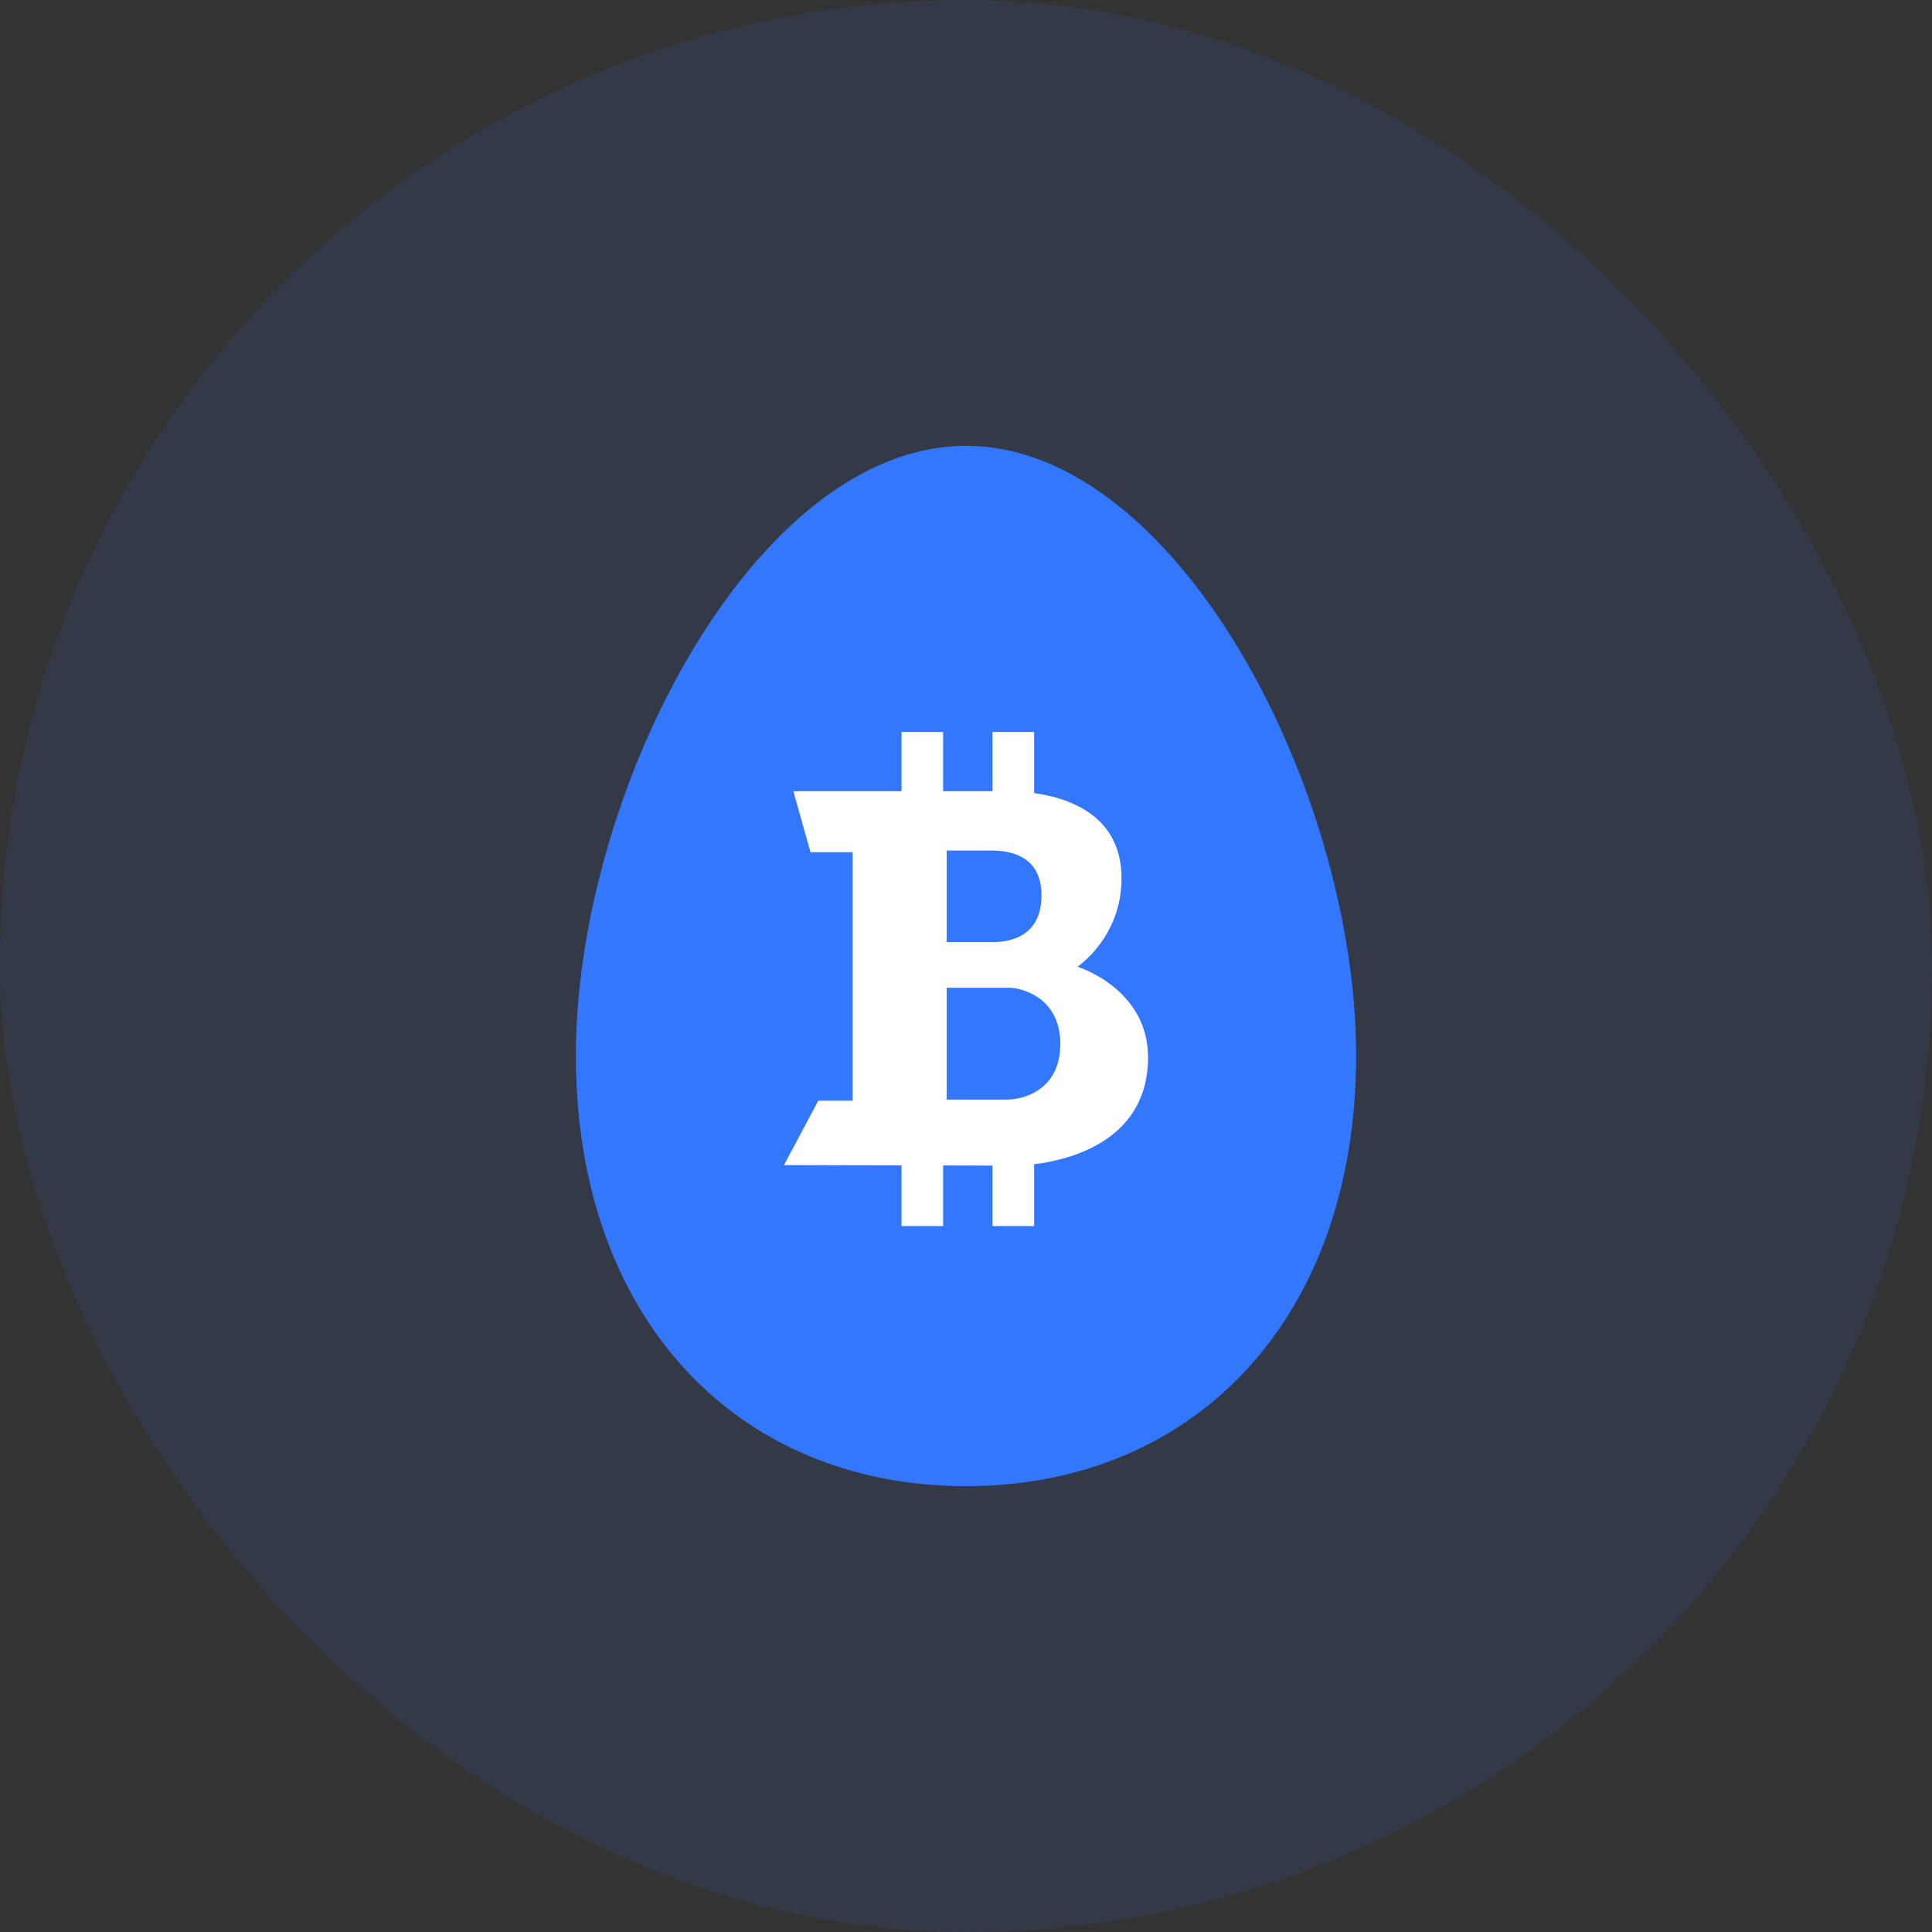 <?xml version="1.0" encoding="UTF-8"?> <svg xmlns="http://www.w3.org/2000/svg" width="52" height="52" viewBox="0 0 52 52" fill="none"><rect x="0" y="0" width="52" height="52" fill="#333333" stroke="none"/><rect width="52" height="52" rx="26" fill="#3377ff" fill-opacity="0.1"></rect><path d="M15.5 28.406C15.5 21.297 20.312 12 26 12C31.688 12 36.5 21.297 36.5 28.406C36.5 35.516 32.125 40 26 40C19.875 40 15.5 35.516 15.5 28.406Z" fill="#3377ff"></path><path fill-rule="evenodd" clip-rule="evenodd" d="M24.264 19.7H25.384V21.297H26.714V19.7H27.834V21.346C28.818 21.483 30.186 21.977 30.186 23.639C30.186 25.235 29 26.019 29 26.019C29 26.019 30.9 26.599 30.9 28.46C30.9 30.612 28.954 31.199 27.834 31.336V33H26.714V31.372L25.384 31.369V33H24.264V31.366L21.1 31.359L22.024 29.626H22.948V22.937H21.814L21.354 21.297H24.264V19.7ZM25.48 22.892V25.357H26.714C27.247 25.357 28.032 25.166 28.032 24.097C28.032 23.027 27.177 22.892 26.684 22.892H25.48ZM25.48 29.595V26.587L27.204 26.587C27.373 26.587 28.538 26.768 28.538 28.1C28.538 29.306 27.589 29.598 27.094 29.595H25.48Z" fill="white"></path></svg>